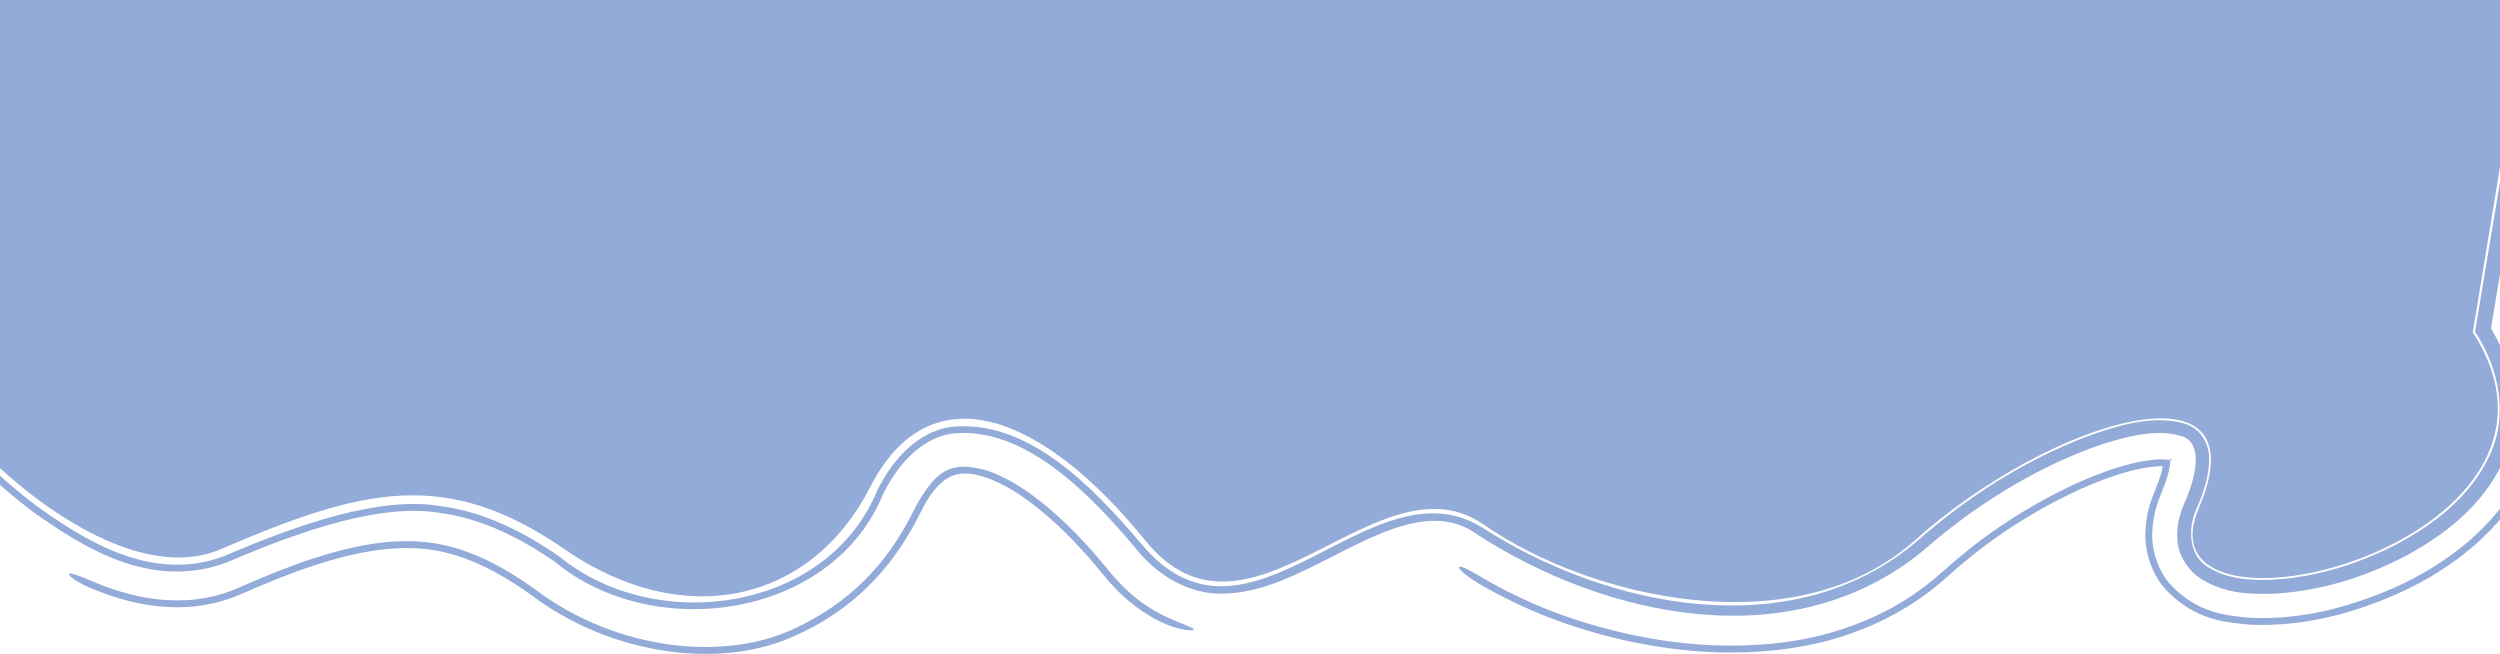 <?xml version="1.0" encoding="UTF-8"?> <svg xmlns="http://www.w3.org/2000/svg" width="1200" height="314" viewBox="0 0 1200 314" fill="none"><path d="M105.999 263.589C51.905 286.836 -28.057 202.011 -26.021 192.325L-57 -266H1257L1186.94 159.486C1252.93 261.789 1024.03 317.272 1055.4 244.026C1086.76 170.78 984.859 200.709 919.087 259.397C861.96 310.372 763.157 287.268 712.24 251.839C661.324 216.41 599.412 320.7 549.718 259.397C500.024 198.093 446.295 177.886 417.699 233.779C389.102 289.672 327.93 302.998 270.904 263.589C213.878 224.179 173.616 234.529 105.999 263.589Z" fill="#93ABD9"></path><path d="M44.219 278.973C61.845 286.598 88.196 293.523 114.054 282.331C126.431 276.9 138.476 271.949 149.347 268.388C149.713 268.268 150.077 268.149 150.441 268.031C160.958 264.658 171.73 261.733 183.992 260.352C185.54 260.184 187.15 260.042 188.75 259.939C203.13 259.104 219.29 260.518 240.836 272.597C246.479 275.765 251.98 279.364 257.336 283.222C295.41 311.895 348.372 318.47 383.255 300.78C418.528 283.835 432.331 257.185 438.847 244.599C439.226 243.813 439.579 243.112 439.904 242.486C449.174 226.308 455.982 220.758 473.599 225.826C491.355 231.555 512.581 249.651 532.046 273.723C533.445 275.448 534.886 277.112 536.372 278.712C542.142 284.899 549.227 290.961 558.597 295.512C566.154 299.219 573.033 301.191 573.03 302.141C573.114 303.046 565.888 302.615 557.789 298.775C548.153 294.223 540.732 288.069 534.75 281.801C534.724 281.774 534.698 281.746 534.672 281.719C532.877 279.828 531.15 277.853 529.484 275.799C510.258 251.981 489.495 234.565 473.061 229.123C464.864 226.428 459.826 227.015 456.017 228.878C452.099 230.735 447.541 235.414 443.666 242.499C443.127 243.478 442.505 244.663 441.807 246.113C434.63 260.107 419.611 287.712 383.04 304.502C346.82 322.019 293.546 314.537 255.458 285.94C249.68 281.781 243.762 277.946 237.689 274.644C216.475 263.154 200.954 262.331 186.764 263.43C185.214 263.564 183.718 263.725 182.218 263.918C182.183 263.922 182.148 263.926 182.112 263.931C169.973 265.555 159.842 268.448 149.8 271.724C149.585 271.796 149.369 271.869 149.16 271.939C138.652 275.43 127.123 280.175 115.347 285.339C87.823 297.167 60.556 289.62 42.705 281.907C36.772 279.327 32.674 276.269 33.152 275.506C33.639 274.723 38.426 276.468 44.219 278.973ZM1118.74 -275.921C1090.45 -274.714 1052.8 -274.848 1019.56 -275.385C986.094 -275.926 955.802 -276.899 941.544 -277.496C927.609 -278.08 912.124 -278.269 893.649 -278.385C889.413 -278.412 885.018 -278.435 880.473 -278.458C865.461 -278.537 848.757 -278.625 830.422 -278.885C763.07 -279.841 719.159 -279.881 687.8 -279.794C681.349 -279.777 675.348 -279.752 669.731 -279.729C669.721 -279.729 669.712 -279.729 669.703 -279.729C648.501 -279.644 632.682 -279.582 618.134 -279.957C592.239 -280.625 571.093 -281.216 545.575 -282.373C510.38 -283.967 460.252 -283.778 427.63 -282.681C425.84 -282.621 424.009 -282.557 422.156 -282.495C398.508 -281.695 369.389 -280.711 325.727 -279.977C289.45 -279.368 257.835 -279.416 229.851 -279.587C221.831 -279.637 214.179 -279.698 206.832 -279.754C188.289 -279.895 171.692 -280.023 156.058 -279.949C59.105 -279.488 3.192 -280.084 -31.95 -280.98C-41.744 -281.23 -49.972 -281.506 -57 -281.786L-73.649 -282.036L-72.75 -264.935C-72.409 -252.564 -72.333 -243.895 -72.272 -236.939C-72.243 -233.642 -72.221 -230.73 -72.172 -227.99C-71.737 -203.559 -70.77 -181.167 -69.608 -154.23C-69.35 -148.252 -69.082 -142.033 -68.808 -135.535C-67.892 -113.8 -66.704 -97.637 -65.614 -84.974C-65.138 -79.435 -64.682 -74.564 -64.25 -69.97C-64.242 -69.885 -64.233 -69.8 -64.225 -69.716C-64.165 -69.075 -64.106 -68.439 -64.047 -67.808C-64.002 -67.333 -63.954 -66.858 -63.91 -66.382C-63.881 -66.196 -63.859 -66.028 -63.841 -65.903C-63.827 -65.805 -63.816 -65.728 -63.809 -65.678C-63.807 -65.669 -63.805 -65.659 -63.803 -65.65C-63.679 -64.751 -63.602 -63.976 -63.586 -63.817C-63.558 -63.539 -63.537 -63.293 -63.526 -63.167C-63.465 -62.502 -63.399 -61.645 -63.356 -61.075C-63.245 -59.609 -63.059 -57.063 -62.778 -53.125C-62.498 -49.699 -62.195 -46.413 -61.814 -42.301C-61.79 -42.042 -61.766 -41.783 -61.741 -41.524C-61.369 -37.514 -60.937 -32.82 -60.425 -26.929C-59.96 -21.569 -60.273 -16.588 -61.126 -15.808C-61.98 -15.03 -63.049 -18.745 -63.514 -24.104C-63.996 -29.655 -64.403 -34.051 -64.775 -38.064C-64.799 -38.318 -64.823 -38.572 -64.847 -38.827C-65.235 -43.01 -65.601 -46.974 -65.947 -51.247C-66.063 -52.678 -66.178 -54.153 -66.282 -55.532C-66.49 -58.012 -66.751 -60.832 -67.067 -64.207C-67.131 -64.884 -67.194 -65.583 -67.262 -66.298C-67.693 -70.883 -68.196 -76.223 -68.714 -82.248C-69.928 -96.352 -71.235 -114.237 -72.231 -137.89C-72.492 -144.093 -72.752 -150.105 -73.006 -155.977C-74.174 -183.019 -75.216 -207.079 -75.677 -233.013C-75.741 -236.571 -75.769 -239.986 -75.801 -243.637C-75.853 -249.512 -75.91 -256.005 -76.12 -264.708L-77.21 -285.466L-57 -285.163C-49.675 -284.845 -40.777 -284.528 -29.354 -284.237C4.122 -283.383 58.705 -282.784 155.108 -283.242C171.518 -283.32 189.221 -283.183 208.08 -283.039C215.28 -282.984 222.659 -282.931 230.191 -282.884C257.74 -282.715 288.36 -282.669 323.387 -283.258C366.074 -283.975 394.398 -284.93 417.943 -285.727C418.756 -285.755 419.57 -285.784 420.383 -285.812C421.393 -285.846 422.396 -285.88 423.39 -285.913C458.151 -287.082 511.489 -287.314 550.368 -285.552C574.766 -284.447 595.005 -283.877 620.758 -283.213C633.422 -282.887 646.955 -282.941 667.731 -283.022C673.563 -283.045 679.976 -283.068 687.091 -283.087C719.012 -283.176 763.592 -283.136 831.699 -282.17C849.455 -281.918 865.432 -281.834 880.36 -281.756C884.997 -281.731 889.547 -281.706 894.004 -281.678C912.568 -281.562 929.847 -281.371 945.955 -280.696C959.196 -280.141 988.513 -279.192 1021.07 -278.666C1053.86 -278.136 1088.67 -278.056 1113.54 -279.116C1116.13 -279.227 1118.73 -279.335 1121.34 -279.445C1143.78 -280.39 1166.66 -281.354 1185.08 -282.957C1205.54 -285.454 1230.11 -287.097 1257 -288.146L1283.42 -287.752L1278.85 -262.402C1268.73 -181.343 1249.74 -80.088 1237.24 -6.948C1237.02 -5.671 1236.8 -4.395 1236.58 -3.118C1224.86 65.452 1215.31 122.611 1208.62 163.055L1205.4 147.576C1223.97 174.424 1222.63 206.341 1216.95 220.107C1216.37 221.846 1215.78 223.397 1215.21 224.772C1214.71 226 1214.23 227.094 1213.79 228.048C1207.07 242.304 1198.34 252.199 1188.74 260.855C1188.21 261.328 1187.67 261.804 1187.14 262.259C1176.78 271.125 1165.09 278.597 1150.5 285.144C1127.21 295.237 1104.71 300.815 1080.33 299.865C1068.25 298.714 1053.99 297.997 1039.51 282.973C1032.6 275.354 1029.41 264.293 1029.78 255.585C1030.03 247.315 1032.08 240.958 1034.53 235.089C1036.36 230.756 1037.54 227.04 1038.11 223.99C1038.45 222.221 1038.48 220.727 1038.41 220.316C1038.39 220.114 1038.36 220.18 1038.46 220.501C1038.55 220.829 1038.79 221.41 1039.2 222.024C1039.2 222.031 1039.21 222.039 1039.21 222.046C1040.13 223.479 1041.58 224.247 1041.51 224.193C1041.5 224.184 1040.36 223.875 1038.73 223.811C1035.38 223.632 1030.48 224.23 1025.6 225.345C1015.63 227.622 1005.45 231.576 995.74 236.097C967.522 249.534 948.408 264.52 934.667 276.858C929.876 281.189 925.108 284.863 920.422 288.049C913.219 292.939 906.162 296.716 899.348 299.756C884.583 306.279 871.009 309.616 857.18 311.509C831.081 314.893 807.482 312.897 785.105 308.473C783.107 308.071 781.123 307.644 779.147 307.197C755.045 301.643 732.017 293.221 709.164 279.724C703.825 276.548 699.946 272.975 700.361 272.16C700.771 271.333 705.238 273.532 710.455 276.655C732.291 289.617 754.439 297.936 778.169 303.579C780.135 304.039 782.101 304.472 784.086 304.885C806.074 309.394 829.719 311.611 855.813 308.364C868.903 306.632 881.454 303.709 895.68 297.747C902.447 294.874 909.601 291.233 917.057 286.325C922.134 282.978 927.29 279.075 932.469 274.394C946.459 261.835 965.732 246.782 994.019 233.262C1003.73 228.72 1014 224.687 1024.24 222.275C1029.26 221.094 1034.39 220.375 1038.35 220.497C1040.35 220.546 1041.9 220.844 1042.56 221.072C1042.89 221.176 1042.97 221.238 1042.83 221.138C1042.69 221.045 1042.35 220.758 1042.08 220.395C1041.83 220.062 1041.66 219.712 1041.62 219.563C1041.57 219.414 1041.62 219.482 1041.67 219.814C1041.78 220.444 1041.79 222.081 1041.44 224.089C1040.85 227.586 1039.56 231.651 1037.56 236.389C1035.23 241.979 1033.32 247.959 1033.08 255.605C1032.74 263.646 1035.61 273.691 1041.91 280.697C1055.12 294.559 1068.69 295.473 1080.35 296.563C1103.91 297.533 1126.07 292.106 1148.85 282.27C1162.39 276.219 1173.31 269.441 1183.46 261.04C1184.03 260.569 1184.59 260.094 1185.15 259.613C1194.5 251.425 1203.63 241.59 1210.54 227.219C1211.44 225.294 1212.54 222.782 1213.63 219.643C1219.17 206.464 1220.85 175.758 1202.64 149.361L1205.37 162.52C1212.08 121.95 1221.65 64.68 1233.39 -3.975C1233.45 -4.324 1233.51 -4.673 1233.57 -5.023C1246.47 -80.499 1253.75 -123.081 1258.23 -155.307C1261.77 -180.741 1264.73 -199.699 1267.21 -215.249C1267.68 -218.213 1268.13 -221.019 1268.56 -223.694C1270.41 -235.249 1271.87 -244.382 1273.15 -253.539C1273.61 -256.837 1274.05 -260.026 1274.46 -263.125L1278.11 -283.379L1257 -283.694C1233.87 -282.986 1215.77 -281.886 1194.4 -280.026C1173.83 -278.236 1148.63 -277.177 1126.56 -276.25C1126.53 -276.248 1126.49 -276.247 1126.46 -276.246C1123.84 -276.136 1121.26 -276.028 1118.74 -275.921ZM-52.989 50.638C-52.65 56.052 -53.112 60.447 -54.022 60.46C-54.933 60.466 -55.948 56.078 -56.288 50.662C-57.095 37.757 -57.902 24.852 -58.709 11.947C-59.047 6.535 -58.586 2.138 -57.676 2.126C-56.765 2.12 -55.749 6.508 -55.41 11.924C-54.603 24.828 -53.796 37.733 -52.989 50.638ZM1141.38 -259.529C1136.09 -259.344 1130.81 -259.921 1129.61 -260.812C1128.41 -261.702 1131.74 -262.572 1137.03 -262.757C1139.82 -262.854 1144.42 -263.03 1150.61 -263.268C1171.07 -264.055 1208.95 -265.511 1257 -266.995L1258.19 -266.977L1257.98 -265.838C1250.51 -209.67 1240.77 -139.557 1229.67 -67.399C1227.95 -56.167 1226.41 -46.102 1224.95 -36.512C1218.69 4.505 1215.58 37.75 1202.6 116.036C1200.12 130.971 1197.63 145.905 1195.14 160.836L1193.92 154.979C1206.45 173.455 1212.08 199.957 1201.45 221.727C1191.37 243.234 1172.74 257.342 1153.62 267.425C1134.25 277.345 1113.27 283.818 1091.1 285.004C1080.04 285.286 1068.26 285.067 1056.65 277.965C1050.96 274.493 1045.87 267.292 1045.23 260.112C1044.44 252.744 1046.22 246.937 1048.65 241.139C1054.84 227.354 1057.39 211.514 1046.22 209.09C1034.31 205.626 1017.75 210.011 1003.51 215.179C974.304 226.208 946.984 243.432 923.326 264.147C860.25 316.119 770.797 296.484 708.987 256.516C686.761 240.175 657.789 258.182 632.035 270.945C618.672 277.453 604.4 284.421 587.686 284.936C570.709 285.756 554.77 275.554 545.095 263.145C521.906 235.481 490.865 204.513 457.086 208.099C442.404 210.296 431.155 222.497 423.984 236.995C399.435 297.148 313.465 308.65 266.596 269.823C249.677 258.123 231.286 248.962 211.703 246.277C183.458 241.327 145.335 254.333 108.755 270.001C71.732 283.765 38.865 261.734 17.135 246.623C-5.167 230.109 -19.86 213.622 -26.528 204.217C-28.167 201.895 -29.566 199.273 -30.171 197.071C-30.357 196.446 -30.506 195.792 -30.57 195.242C-30.605 194.963 -30.623 194.699 -30.627 194.451C-30.649 194.123 -30.654 193.775 -30.634 193.469C-30.563 192.222 -30.105 191.403 -29.904 191.51C-29.69 191.597 -29.675 192.487 -29.34 193.507C-29.165 194.087 -28.98 194.432 -28.758 194.877C-28.544 195.293 -28.234 195.879 -27.971 196.291C-26.869 198.077 -25.326 200.216 -23.721 202.483C-17.373 211.411 -2.817 227.776 19.137 244.007C40.499 258.999 72.915 280.01 107.455 266.976C143.818 251.433 182.186 238.126 211.367 242.904C231.937 245.551 251.095 255.092 268.47 267.111C314.648 304.988 397.002 293.883 421.044 235.491C428.229 220.984 439.736 207.952 455.315 205.061C492.421 200.324 523.852 232.895 547.773 260.974C599.606 323.259 657.433 219.99 711.34 253.133C771.94 292.149 860.445 310.107 919.749 260.139C943.809 238.832 971.372 221.181 1001.43 209.614C1016.29 204.296 1032.77 199.092 1048.1 203.173C1055.81 205.208 1060.69 212.69 1060.37 220.652C1060.32 228.561 1057.74 236.23 1054.59 243.682C1050.03 252.937 1050.16 266.729 1060.26 272.43C1069.46 278.107 1080.46 278.65 1090.79 278.263C1111.63 277.083 1131.95 270.774 1150.4 261.231C1168.65 251.574 1186.03 238.01 1194.94 218.757C1204.27 199.359 1199.5 176.325 1187.82 158.917L1187.97 159.656C1190.47 144.576 1192.97 129.497 1195.48 114.418C1208.34 36.893 1215.17 5.601 1221.41 -35.269C1222.88 -44.882 1224.42 -55.002 1226.17 -66.338C1237.39 -139.33 1247.2 -210.152 1254.66 -266.385L1257 -263.631C1211.55 -262.212 1175.59 -260.831 1155.52 -260.061C1149.13 -259.815 1144.34 -259.632 1141.38 -259.529ZM888.969 -260.905C828.375 -260.656 742.239 -261.1 666.965 -261.49C630.255 -261.68 596.128 -261.86 568.806 -261.936C526.475 -262.055 499.825 -262.843 473.398 -263.626C473.114 -263.634 472.831 -263.642 472.547 -263.65C446.138 -264.432 419.707 -265.202 376.714 -265.323C333.368 -265.445 273.388 -264.909 212.888 -264.369C212.841 -264.369 212.794 -264.369 212.747 -264.369C152.569 -263.831 91.528 -261.619 47.417 -261.746C8.992 -261.856 -25.751 -262.081 -57 -262.383L-53.391 -266.244C-47.973 -172.64 -45.374 -110.371 -44.279 -74.418C-41.727 9.431 -31.837 104.059 -29.983 189.771C-30.215 199.253 -33.79 183.527 -34.244 166.106C-34.267 165.478 -34.289 164.849 -34.311 164.22C-34.526 158.233 -34.726 152.994 -35.1 145.623C-35.719 134.948 -36.249 127.008 -36.734 119.763C-38.006 100.751 -46.329 -31.265 -47.754 -78.079C-48.792 -112.172 -53.529 -172.648 -60.042 -265.794L-60.216 -269.097L-57 -269.049C-25.781 -269.122 9.094 -269.146 47.857 -269.034C91.151 -268.909 150.97 -267.121 211.47 -267.662C211.636 -267.663 211.801 -267.664 211.966 -267.666C272.024 -268.202 332.587 -268.744 376.657 -268.62C421.204 -268.494 448.84 -267.687 475.597 -266.894C475.857 -266.886 476.117 -266.878 476.377 -266.87C502.558 -266.095 527.981 -265.343 568.749 -265.229C596.673 -265.152 631.198 -264.975 668.142 -264.783C743.094 -264.394 828.028 -263.951 888.104 -264.198C893.525 -264.22 898.119 -263.5 898.358 -262.59C898.593 -261.681 894.388 -260.928 888.969 -260.905ZM887.721 -240.379C717.459 -236.728 546.25 -237.753 378.359 -241.61C334.539 -241.733 273.389 -241.989 212.321 -242.247C211.631 -242.251 210.941 -242.255 210.25 -242.259C149.844 -242.515 89.703 -242.769 46.524 -242.893C8.486 -243.002 -25.964 -243.121 -57 -243.265L-34.317 -267.533C-28.388 -173.335 -24.819 -110.631 -23.72 -74.557C-22.36 -29.861 -21.528 -17.484 -20.299 0.865C-20.267 1.365 -20.234 1.865 -20.202 2.365C-20.197 2.398 -20.192 2.431 -20.187 2.463C-20.102 3.09 -20.042 3.616 -20.014 3.888C-19.955 4.44 -19.916 4.891 -19.902 5.06C-19.868 5.45 -19.846 5.778 -19.837 5.894C-19.802 6.37 -19.766 6.915 -19.744 7.267C-19.54 10.535 -18.948 20.775 -18.535 28.892C-18.112 37.209 -17.89 43.144 -17.666 49.402C-17.643 50.036 -17.621 50.669 -17.598 51.302C-17.396 56.943 -17.176 63.081 -16.791 71.917C-16.556 77.3 -17.13 81.175 -18.073 80.575C-19.016 79.972 -19.97 75.125 -20.206 69.745C-20.611 60.45 -20.845 53.919 -21.048 48.252C-21.07 47.623 -21.092 46.994 -21.114 46.366C-21.33 40.377 -21.531 35.129 -21.904 27.755C-22.524 17.082 -23.053 9.153 -23.537 1.908C-24.808 -17.088 -25.765 -31.393 -27.19 -78.203C-28.233 -112.463 -31.692 -173.378 -37.603 -267.311L-57 -246.559C-26.144 -246.416 8.27 -246.296 46.467 -246.186C89.726 -246.061 149.937 -245.808 210.293 -245.552C211.002 -245.55 211.711 -245.547 212.42 -245.544C273.521 -245.286 334.583 -245.026 378.302 -244.903C548.711 -244.423 715.597 -246.072 886.841 -243.673C918.352 -243.802 947.154 -243.853 973.839 -243.9C1052.37 -244.037 1112.63 -244.144 1170.09 -246.145C1182.11 -246.564 1212.74 -246.922 1257 -247.358L1238.61 -269.029C1238.28 -266.948 1237.96 -264.836 1237.63 -262.695C1235.49 -248.877 1233.14 -233.72 1230.6 -217.338C1224.37 -177.181 1217 -129.603 1208.75 -75.99C1207.02 -64.758 1205.49 -54.693 1204.02 -45.103C1197.76 -4.084 1192.82 28.293 1179.84 106.582C1177.29 121.909 1174.46 138.881 1171.44 156.933L1170.51 163.156L1173.74 168C1194.66 195.703 1177.61 229.636 1141.23 246.702C1124.15 255.3 1104.46 260.733 1087.31 260.973C1079.03 261.247 1070.67 258.966 1069.36 257.373C1069.02 257.071 1069.1 257.056 1069.16 257.155C1069.23 257.246 1069.2 257.302 1069.19 256.865C1069.18 256.403 1069.23 255.679 1069.52 254.481C1069.78 253.462 1070.21 252.184 1070.88 250.655C1074.9 240.98 1078.8 230.914 1078.12 217.328C1077.7 210.655 1075.24 202.456 1069.6 196.191C1064.04 189.944 1057.2 186.915 1051.51 185.378C1019.05 179.946 1003.62 189.978 989.094 194.565C975.099 200.187 965.186 205.445 957.031 209.972C952.532 212.491 948.585 214.842 945.048 217.035C935.786 222.817 928.787 227.633 919.969 234.453C915.342 238.055 910.904 241.733 906.664 245.474C863.936 279.88 806.11 278.067 740.235 247.785C735.832 245.56 732.493 242.763 732.667 241.811C732.814 240.835 736.307 242.045 740.582 244.248C805.152 274.539 863.061 276.511 904.47 243.015C908.887 239.116 913.512 235.289 918.337 231.547C927.652 224.362 935.249 219.195 944.811 213.302C948.336 211.145 952.203 208.87 956.549 206.461C964.66 202.005 974.611 196.77 988.688 191.178C1003.52 186.7 1018.44 176.224 1053.11 182.402C1059.19 184.134 1066.7 187.655 1072.59 194.612C1078.57 201.568 1081.06 210.492 1081.44 217.503C1082.02 231.902 1077.99 242.096 1073.91 251.952C1073.3 253.33 1072.94 254.433 1072.73 255.237C1072.5 256.176 1072.49 256.642 1072.48 256.7C1072.47 256.719 1072.46 256.607 1072.41 256.423C1072.35 256.228 1072.25 255.946 1072.11 255.685C1071.84 255.145 1071.42 254.769 1071.45 254.829C1071.47 255.5 1079.35 258.002 1087.25 257.678C1103.69 257.47 1123.08 252.16 1139.73 243.769C1175.36 226.481 1190.52 196.351 1170.97 169.787L1167.06 163.927L1168.19 156.398C1171.2 138.427 1174.01 121.536 1176.54 106.284C1189.4 28.761 1194.25 -2.989 1200.49 -43.86C1201.96 -53.469 1203.5 -63.583 1205.24 -74.915C1213.5 -128.603 1220.89 -176.309 1227.12 -216.488C1229.66 -232.848 1232 -247.97 1234.13 -261.732C1234.54 -264.397 1234.95 -267.009 1235.34 -269.566L1257 -244.05C1212.88 -243.614 1184.63 -243.272 1174.44 -242.917C1114.97 -240.846 1052.09 -240.736 972.832 -240.599C946.439 -240.553 918.223 -240.505 887.721 -240.379ZM458.45 182.484C466.167 181.9 472.305 183.676 472.65 184.62C472.981 185.634 467.74 185.364 460.529 185.671C426.067 187.945 411.688 213.361 404.492 227.023C403.381 229.254 402.294 231.256 401.154 233.203C387.495 255.054 376.429 262.076 359.89 268.277C332.928 277.369 302.487 268.181 279.108 251.718C261.446 239.463 241.678 229.378 220.462 225.39C169.143 216.814 130.142 238.695 100.251 250.214C83.063 257.436 63.047 249.144 50.954 242.995C46.6 240.754 43.561 238.033 44.07 237.285C44.585 236.527 48.373 237.971 52.601 240.138C64.346 246.177 83.711 253.752 98.951 247.188C128.713 235.777 167.512 213.732 220.117 221.977C242.274 225.954 262.813 236.401 280.981 249.008C303.77 265.05 333.037 273.779 358.66 265.21C373.955 259.491 383.985 253.503 397.301 233.206C398.728 230.879 400.143 228.348 401.551 225.517C408.847 211.828 422.975 186.023 458.45 182.484Z" fill="#93ABD9"></path></svg> 